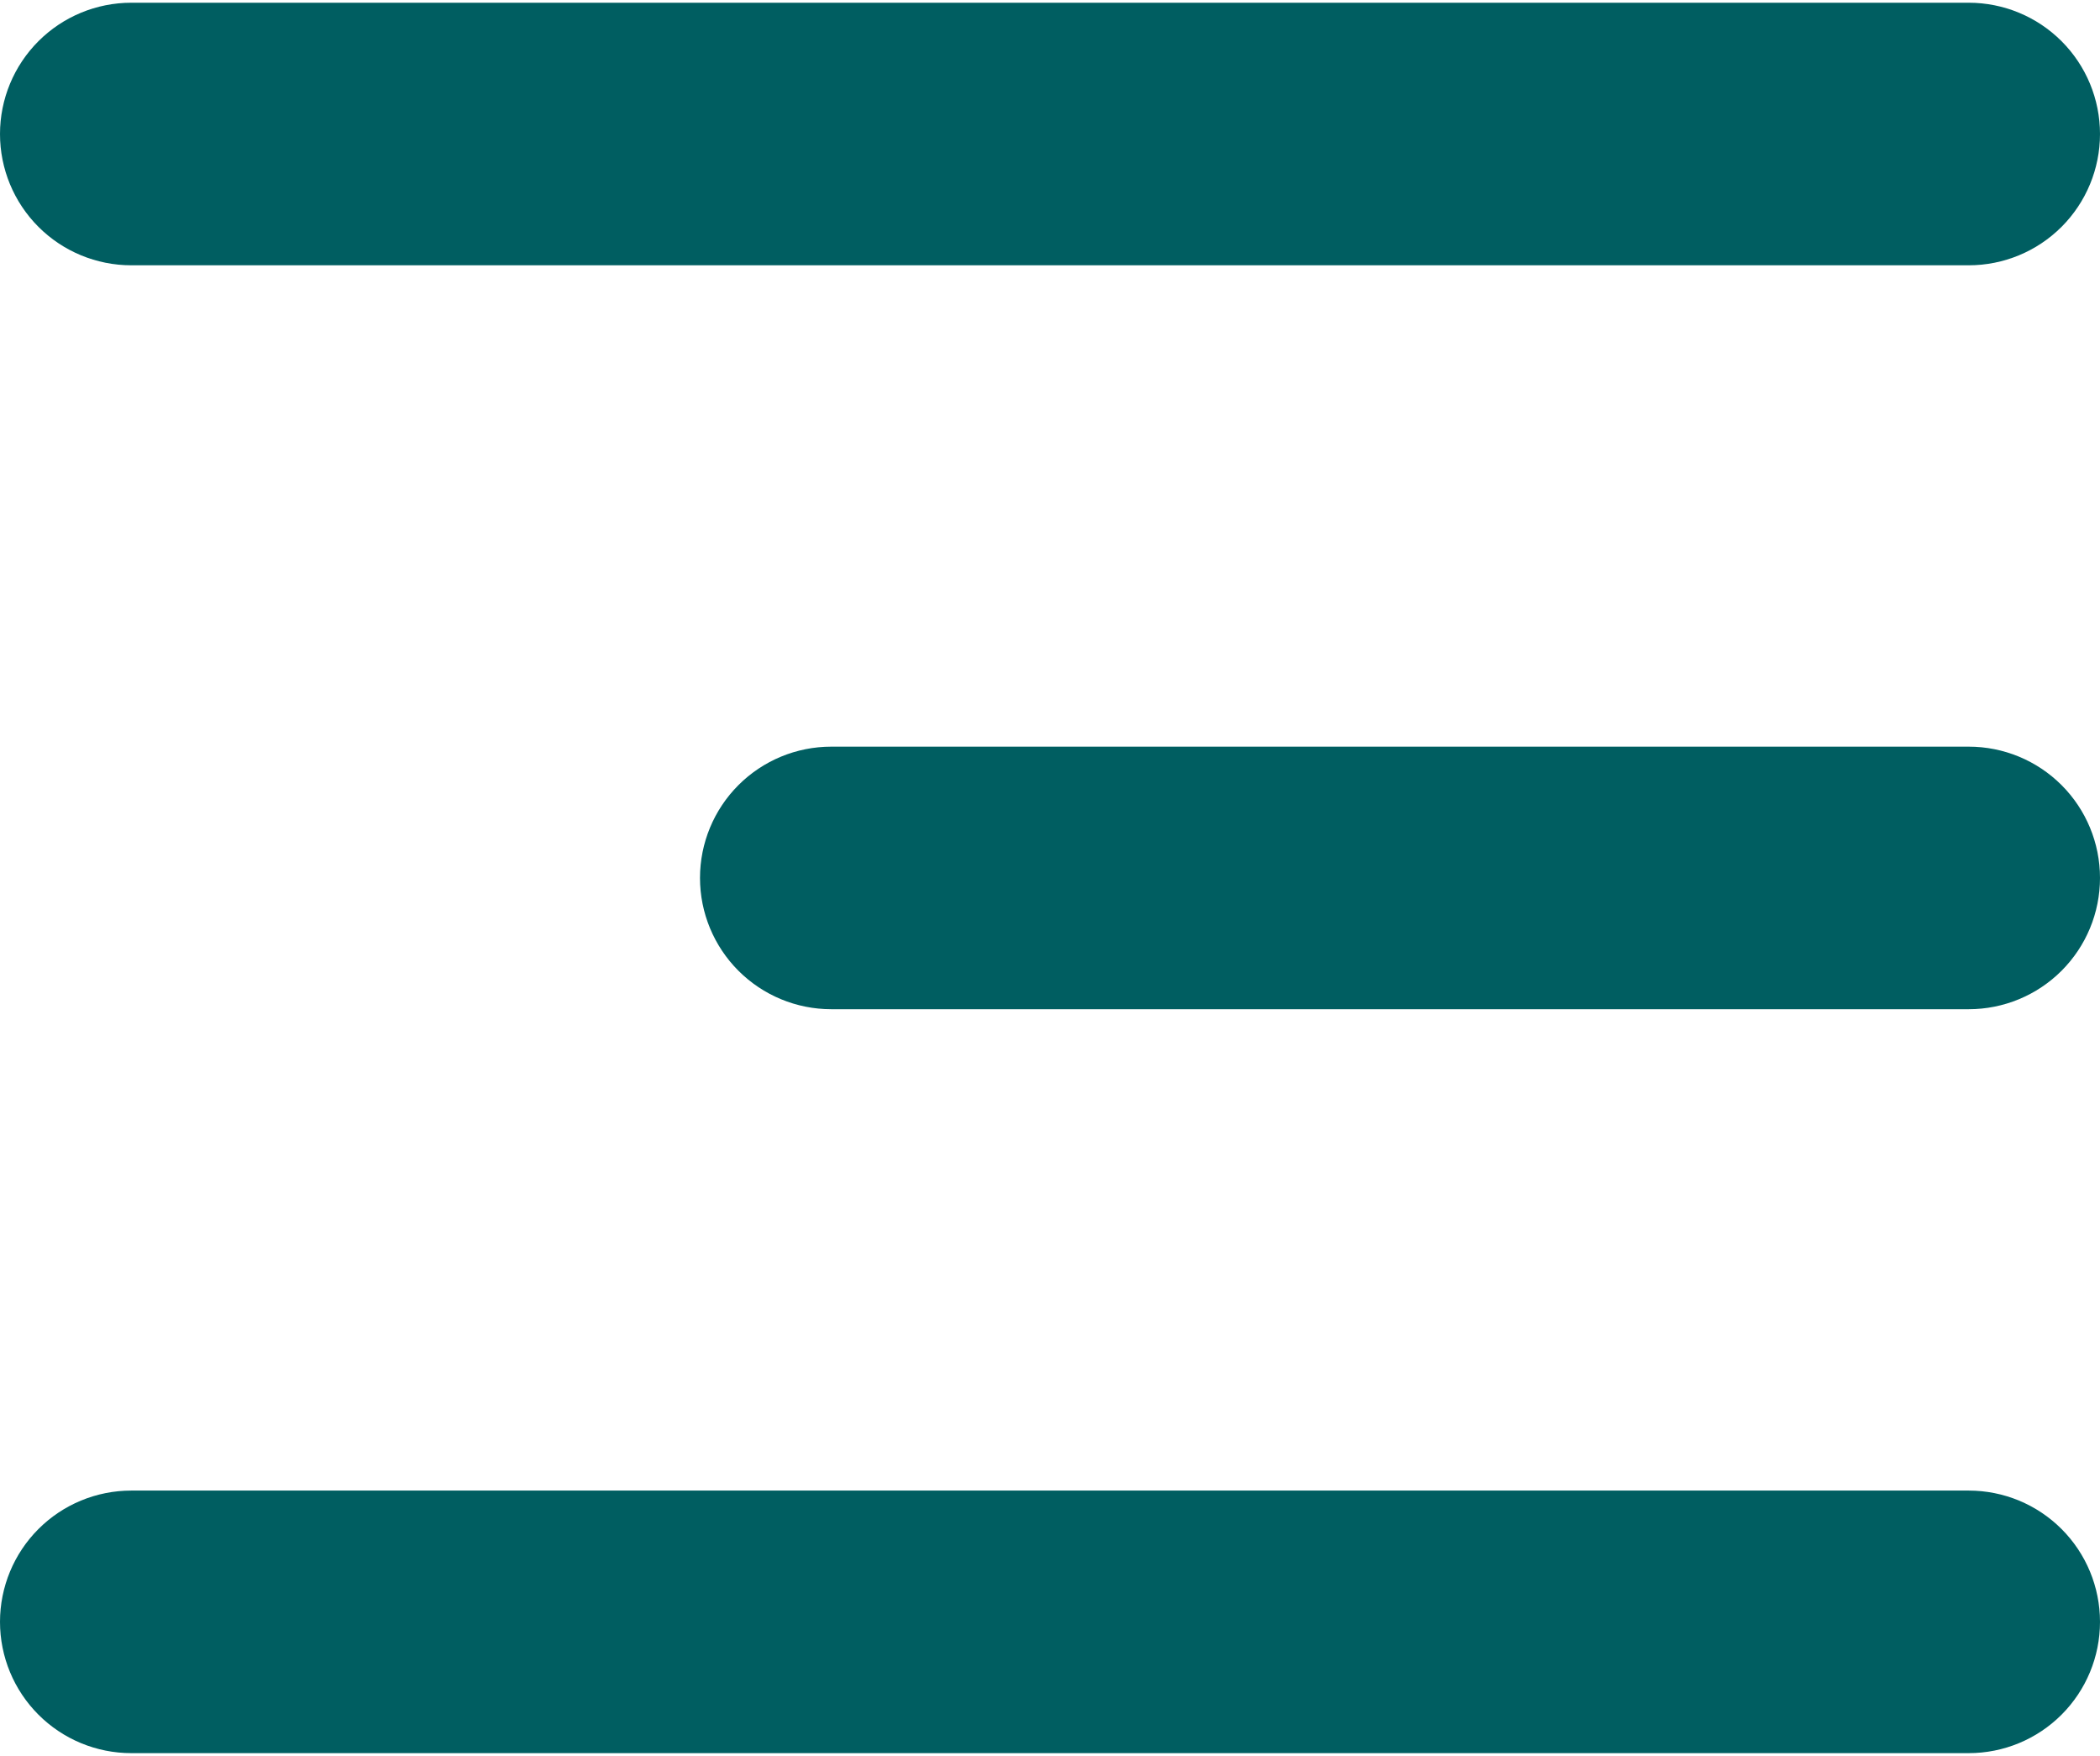 <?xml version="1.0" encoding="UTF-8"?> <svg xmlns="http://www.w3.org/2000/svg" width="256" height="214" viewBox="0 0 256 214" fill="none"><path d="M0 16.333C0 12.09 1.686 8.02 4.686 5.02C7.687 2.019 11.757 0.333 16 0.333H240C244.243 0.333 248.313 2.019 251.314 5.02C254.314 8.02 256 12.09 256 16.333C256 20.577 254.314 24.646 251.314 27.647C248.313 30.648 244.243 32.333 240 32.333H16C11.757 32.333 7.687 30.648 4.686 27.647C1.686 24.646 0 20.577 0 16.333ZM85.333 107C85.333 102.756 87.019 98.687 90.02 95.686C93.02 92.686 97.09 91 101.333 91H240C244.243 91 248.313 92.686 251.314 95.686C254.314 98.687 256 102.756 256 107C256 111.243 254.314 115.313 251.314 118.314C248.313 121.314 244.243 123 240 123H101.333C97.09 123 93.02 121.314 90.02 118.314C87.019 115.313 85.333 111.243 85.333 107ZM16 181.667C11.757 181.667 7.687 183.352 4.686 186.353C1.686 189.353 0 193.423 0 197.667C0 201.91 1.686 205.98 4.686 208.98C7.687 211.981 11.757 213.667 16 213.667H240C244.243 213.667 248.313 211.981 251.314 208.98C254.314 205.98 256 201.91 256 197.667C256 193.423 254.314 189.353 251.314 186.353C248.313 183.352 244.243 181.667 240 181.667H16Z" fill="#005E61"></path></svg> 